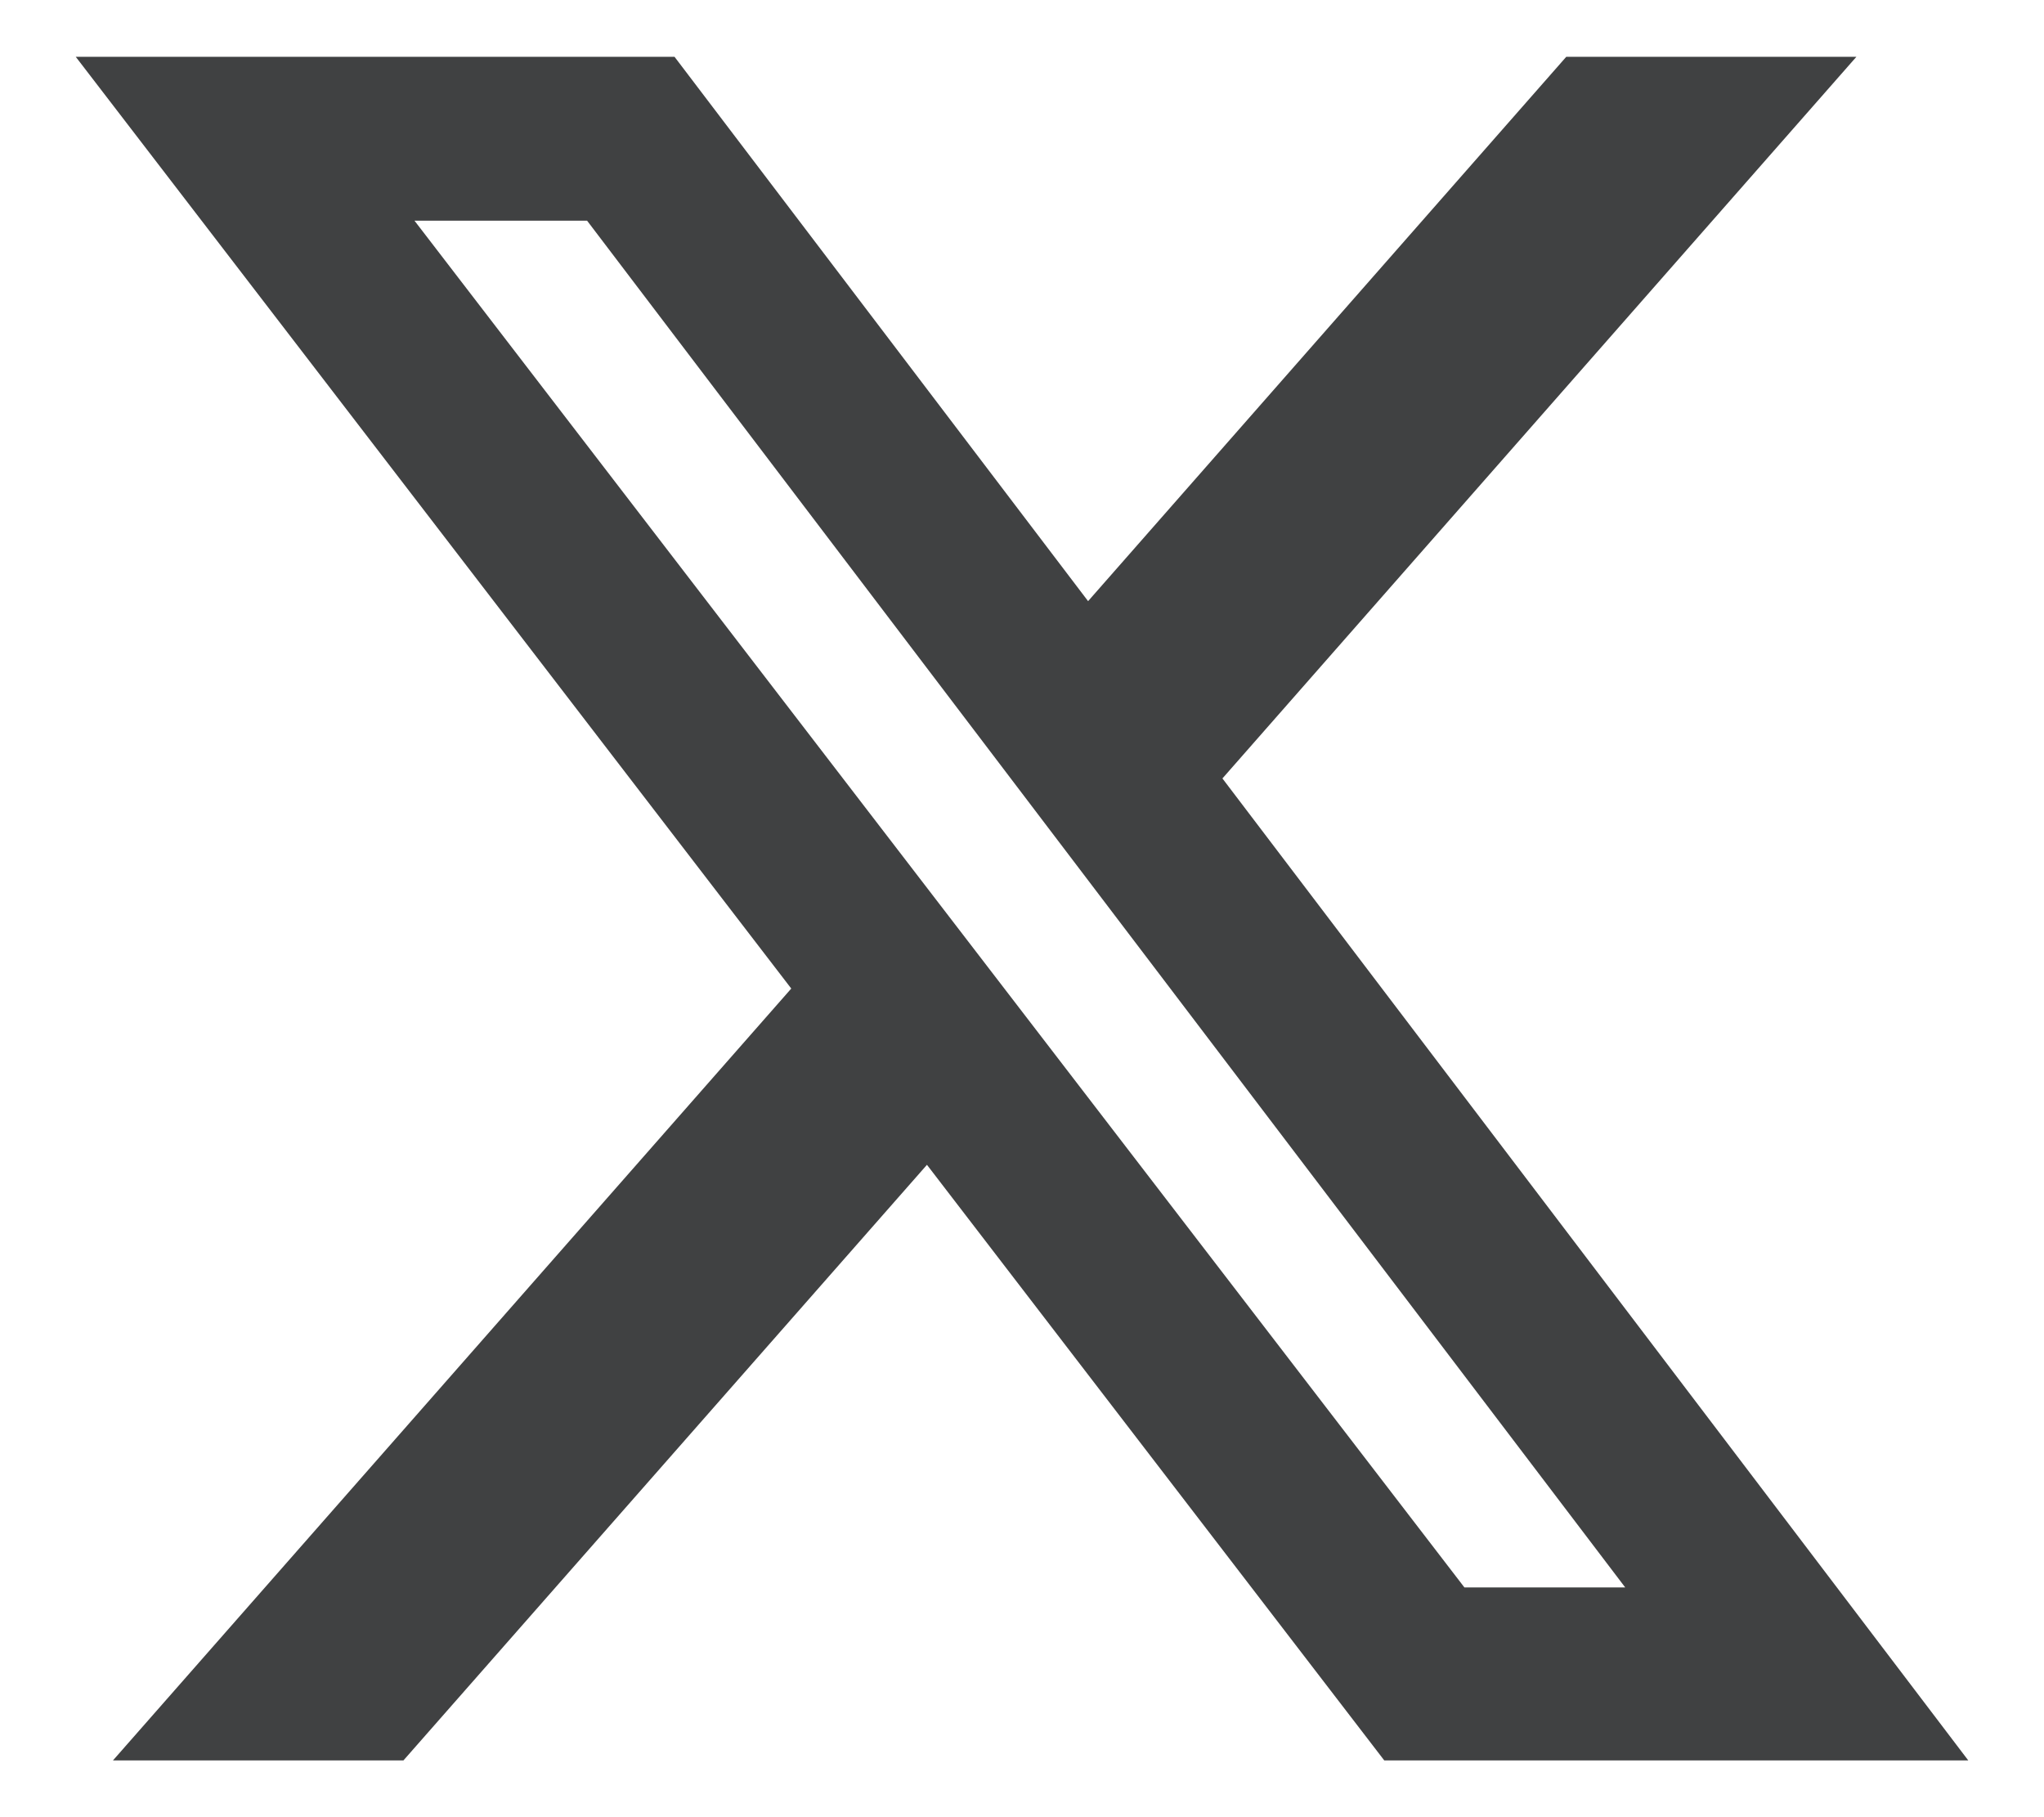 <svg width="18" height="16" viewBox="0 0 18 16" fill="none" xmlns="http://www.w3.org/2000/svg">
<path d="M13.793 0.5H16.348L10.765 6.854L17.333 15.5H12.19L8.163 10.256L3.553 15.5H0.995L6.968 8.704L0.667 0.5H5.94L9.582 5.293L13.793 0.5ZM12.896 13.977H14.312L5.17 1.943H3.65L12.896 13.977Z" fill="#404142"/>
</svg>
